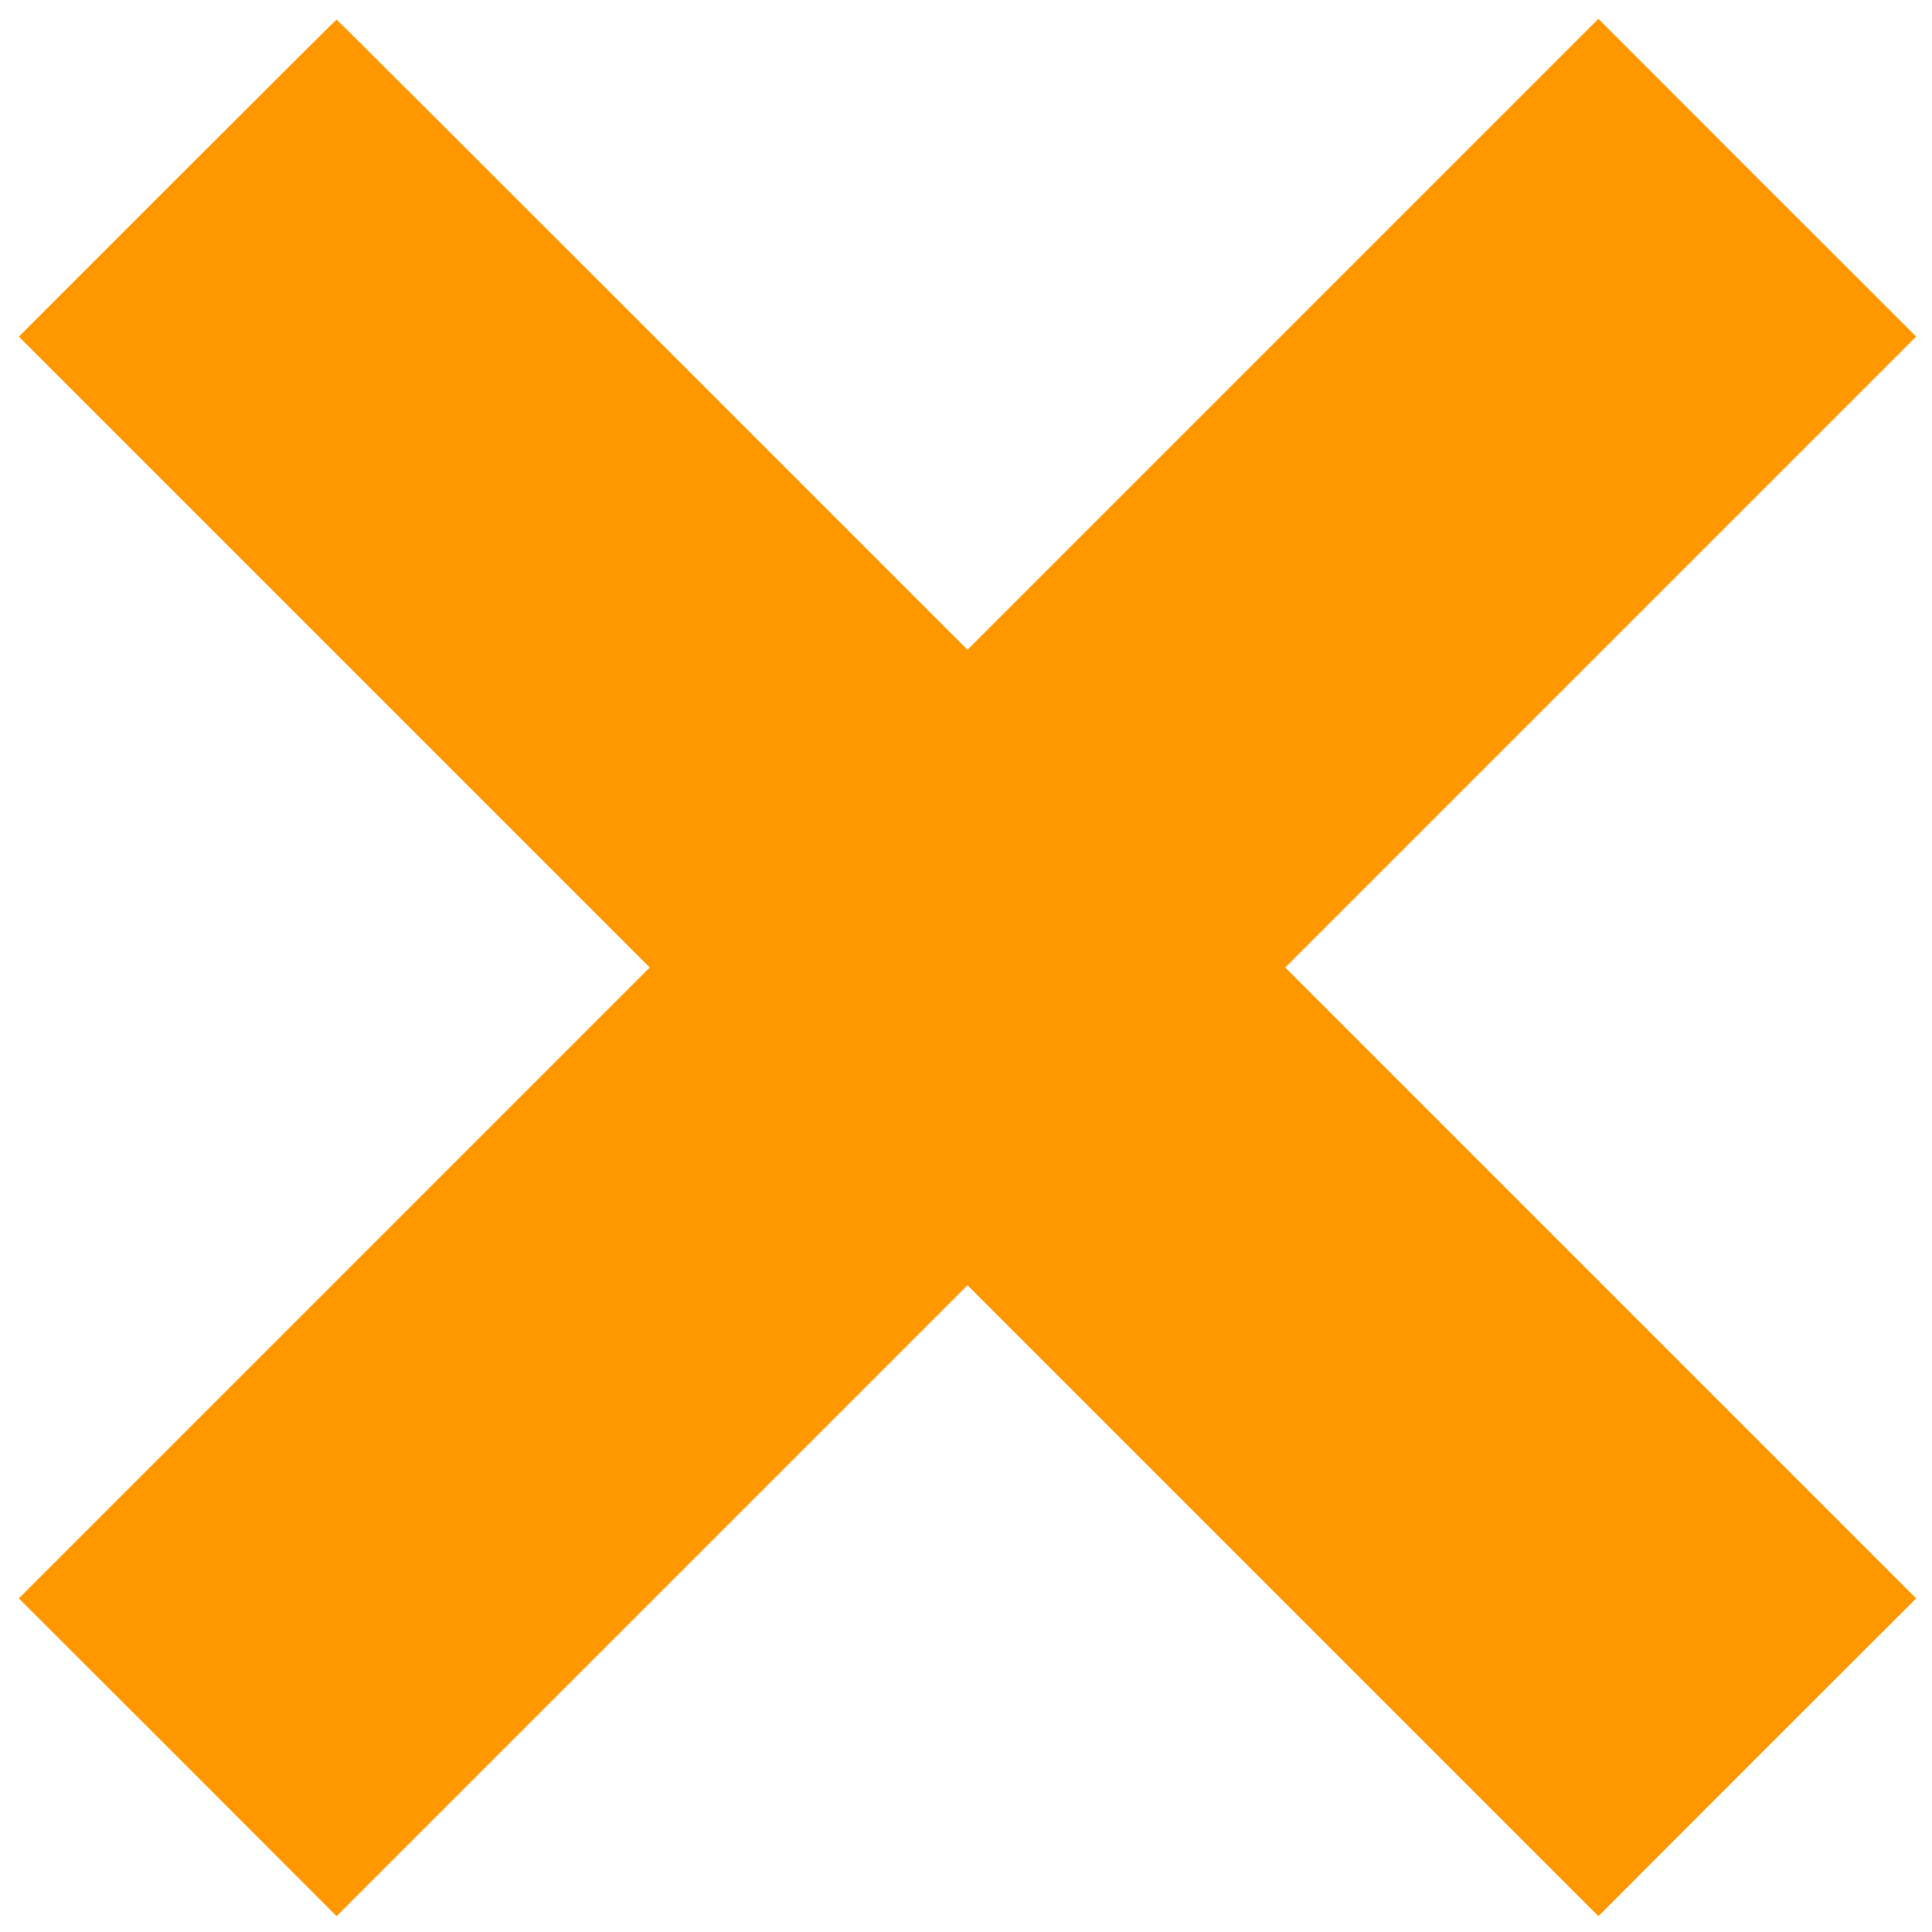 <?xml version="1.0" standalone="no"?>
<!DOCTYPE svg PUBLIC "-//W3C//DTD SVG 20010904//EN"
 "http://www.w3.org/TR/2001/REC-SVG-20010904/DTD/svg10.dtd">
<svg version="1.0" xmlns="http://www.w3.org/2000/svg"
 width="1280pt" height="1280pt" viewBox="0 0 1280 1280"
 preserveAspectRatio="xMidYMid meet">
<g transform="translate(0,1280) scale(0.1,-0.1)"
fill="#ff9800" stroke="none">
<path d="M1175 11620 l-1050 -1050 2090 -2090 2090 -2090 -2090 -2090 -2090
-2090 1053 -1052 1052 -1053 2090 2090 2090 2090 2090 -2090 2090 -2090 1052
1053 1053 1052 -2090 2090 -2090 2090 2090 2090 2090 2090 -1053 1052 -1052
1053 -2090 -2090 -2090 -2090 -2088 2088 c-1148 1148 -2089 2087 -2092 2087
-3 0 -478 -473 -1055 -1050z"/>
</g>
</svg>

